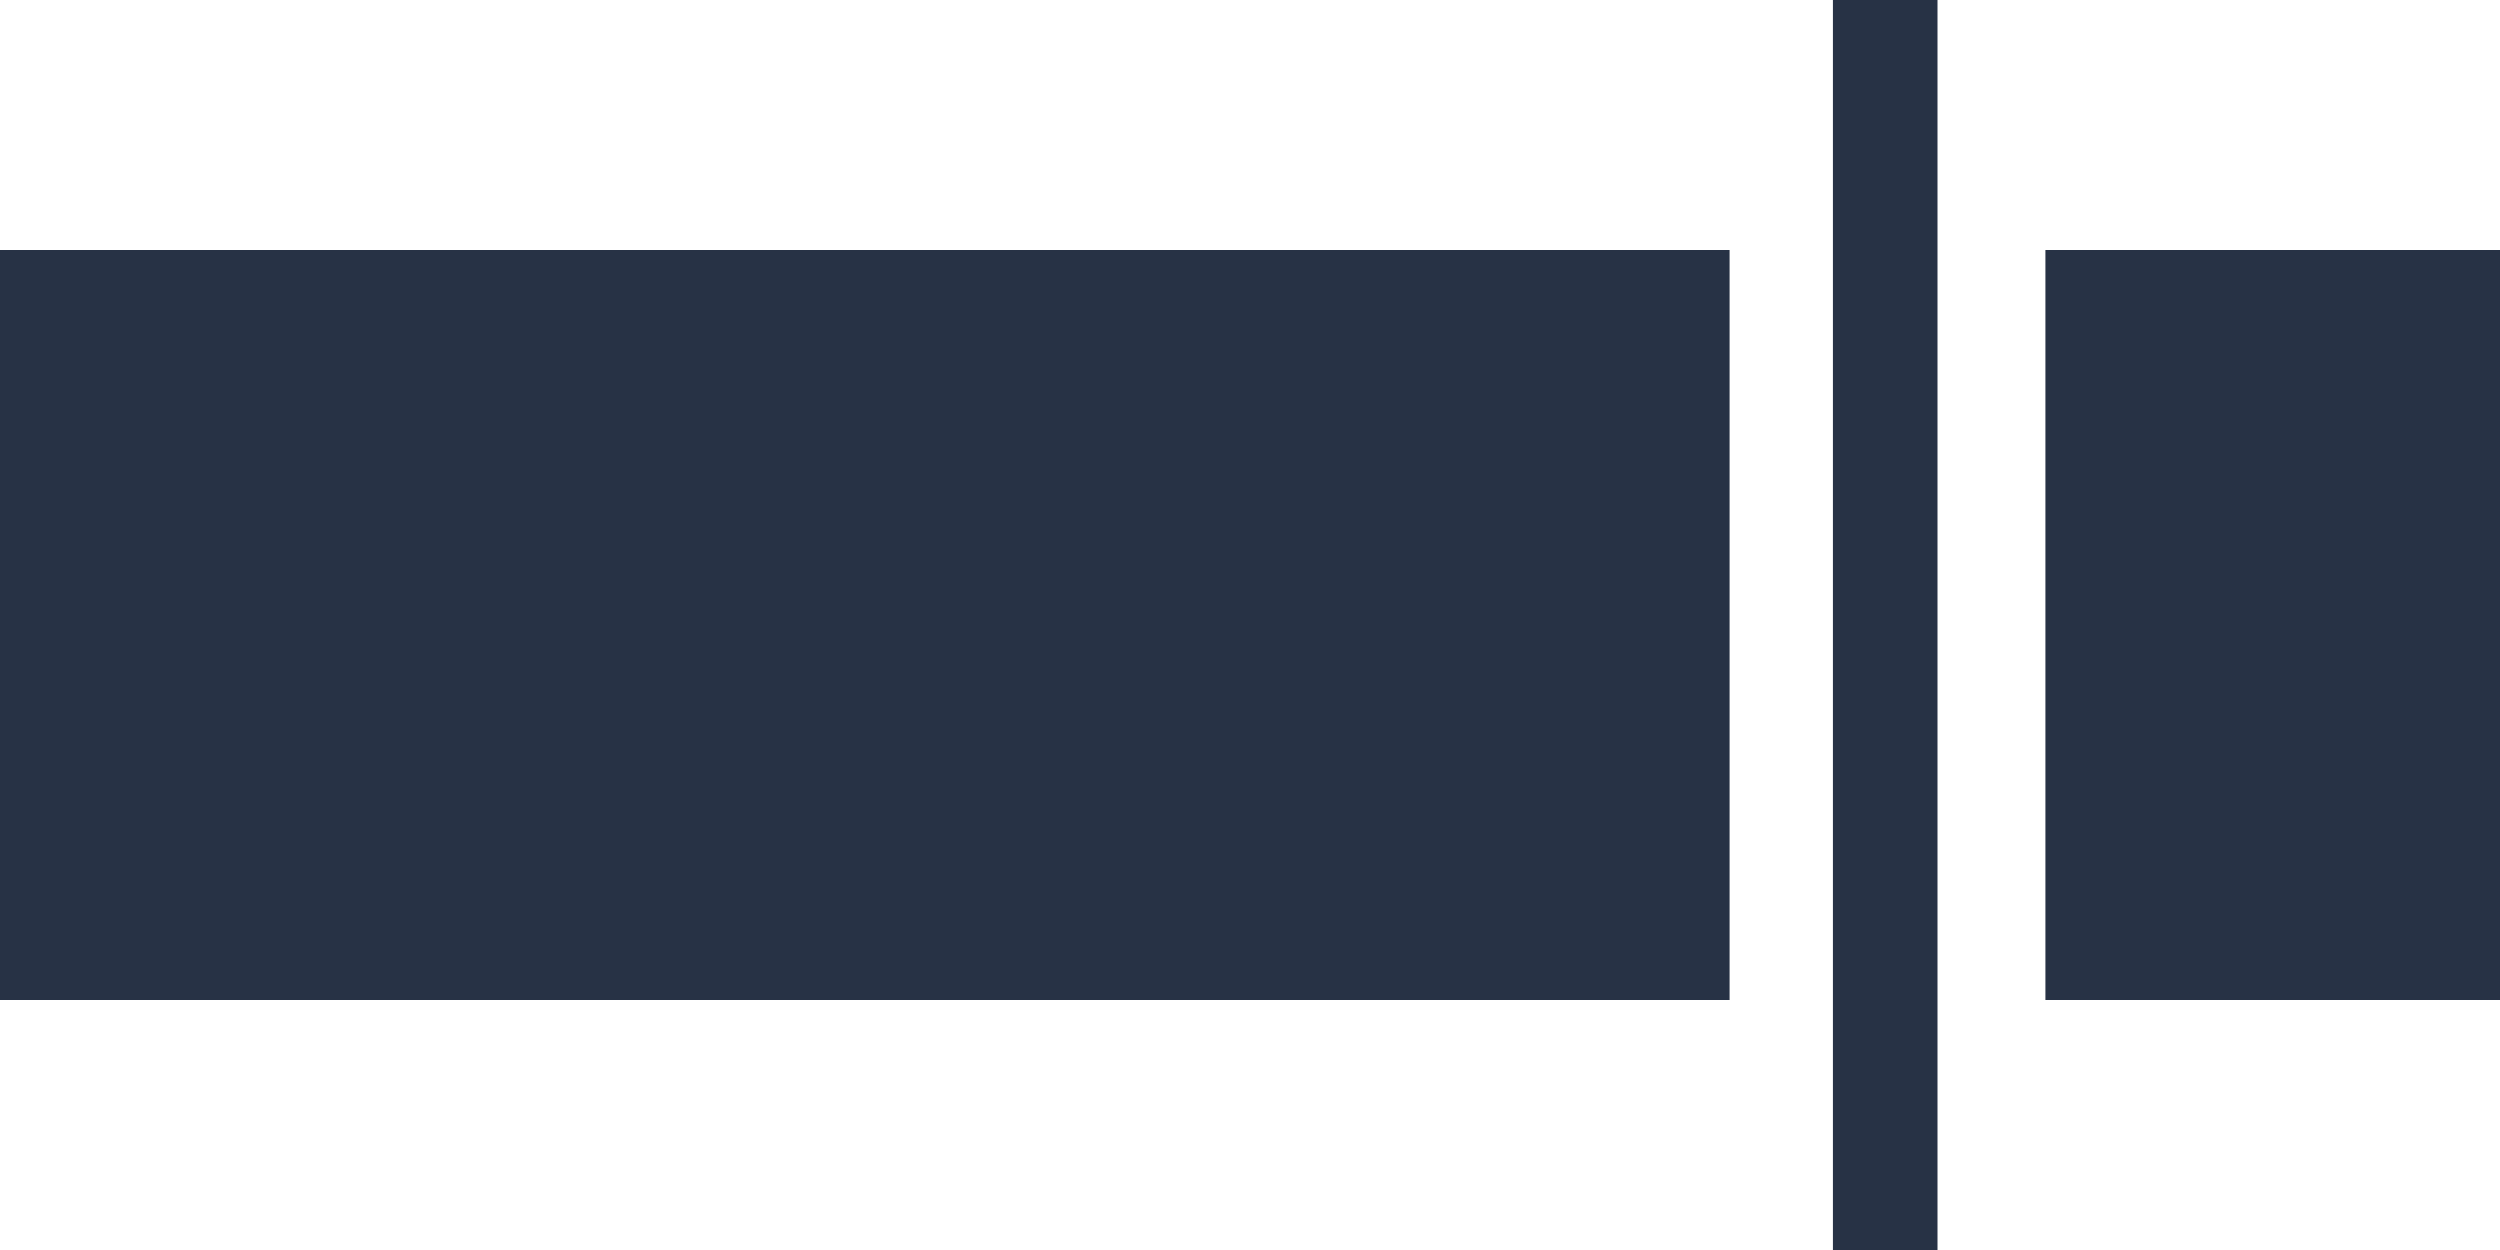 <?xml version="1.0" encoding="UTF-8"?>
<svg width="30px" height="15px" viewBox="0 0 30 15" version="1.1" xmlns="http://www.w3.org/2000/svg" xmlns:xlink="http://www.w3.org/1999/xlink">
    <!-- Generator: Sketch 51.2 (57519) - http://www.bohemiancoding.com/sketch -->
    <title>4</title>
    <desc>Created with Sketch.</desc>
    <defs></defs>
    <g id="Page-1" stroke="none" stroke-width="1" fill="none" fill-rule="evenodd">
        <g id="Group-10-Copy" transform="translate(-155, -10)" fill="#273245" fill-rule="nonzero">
            <g id="Group-4" transform="translate(155, 10)">
                <g id="4">
                    <path d="M21.995,15 L23.25,15 L23.25,0 L21.995,0 L21.995,15 Z M24.545,3 L24.545,12 L30,12 L30,3 L24.545,3 Z M0,12 L20.755,12 L20.755,3 L0,3 L0,12 Z" id="Shape"></path>
                </g>
            </g>
        </g>
    </g>
</svg>
